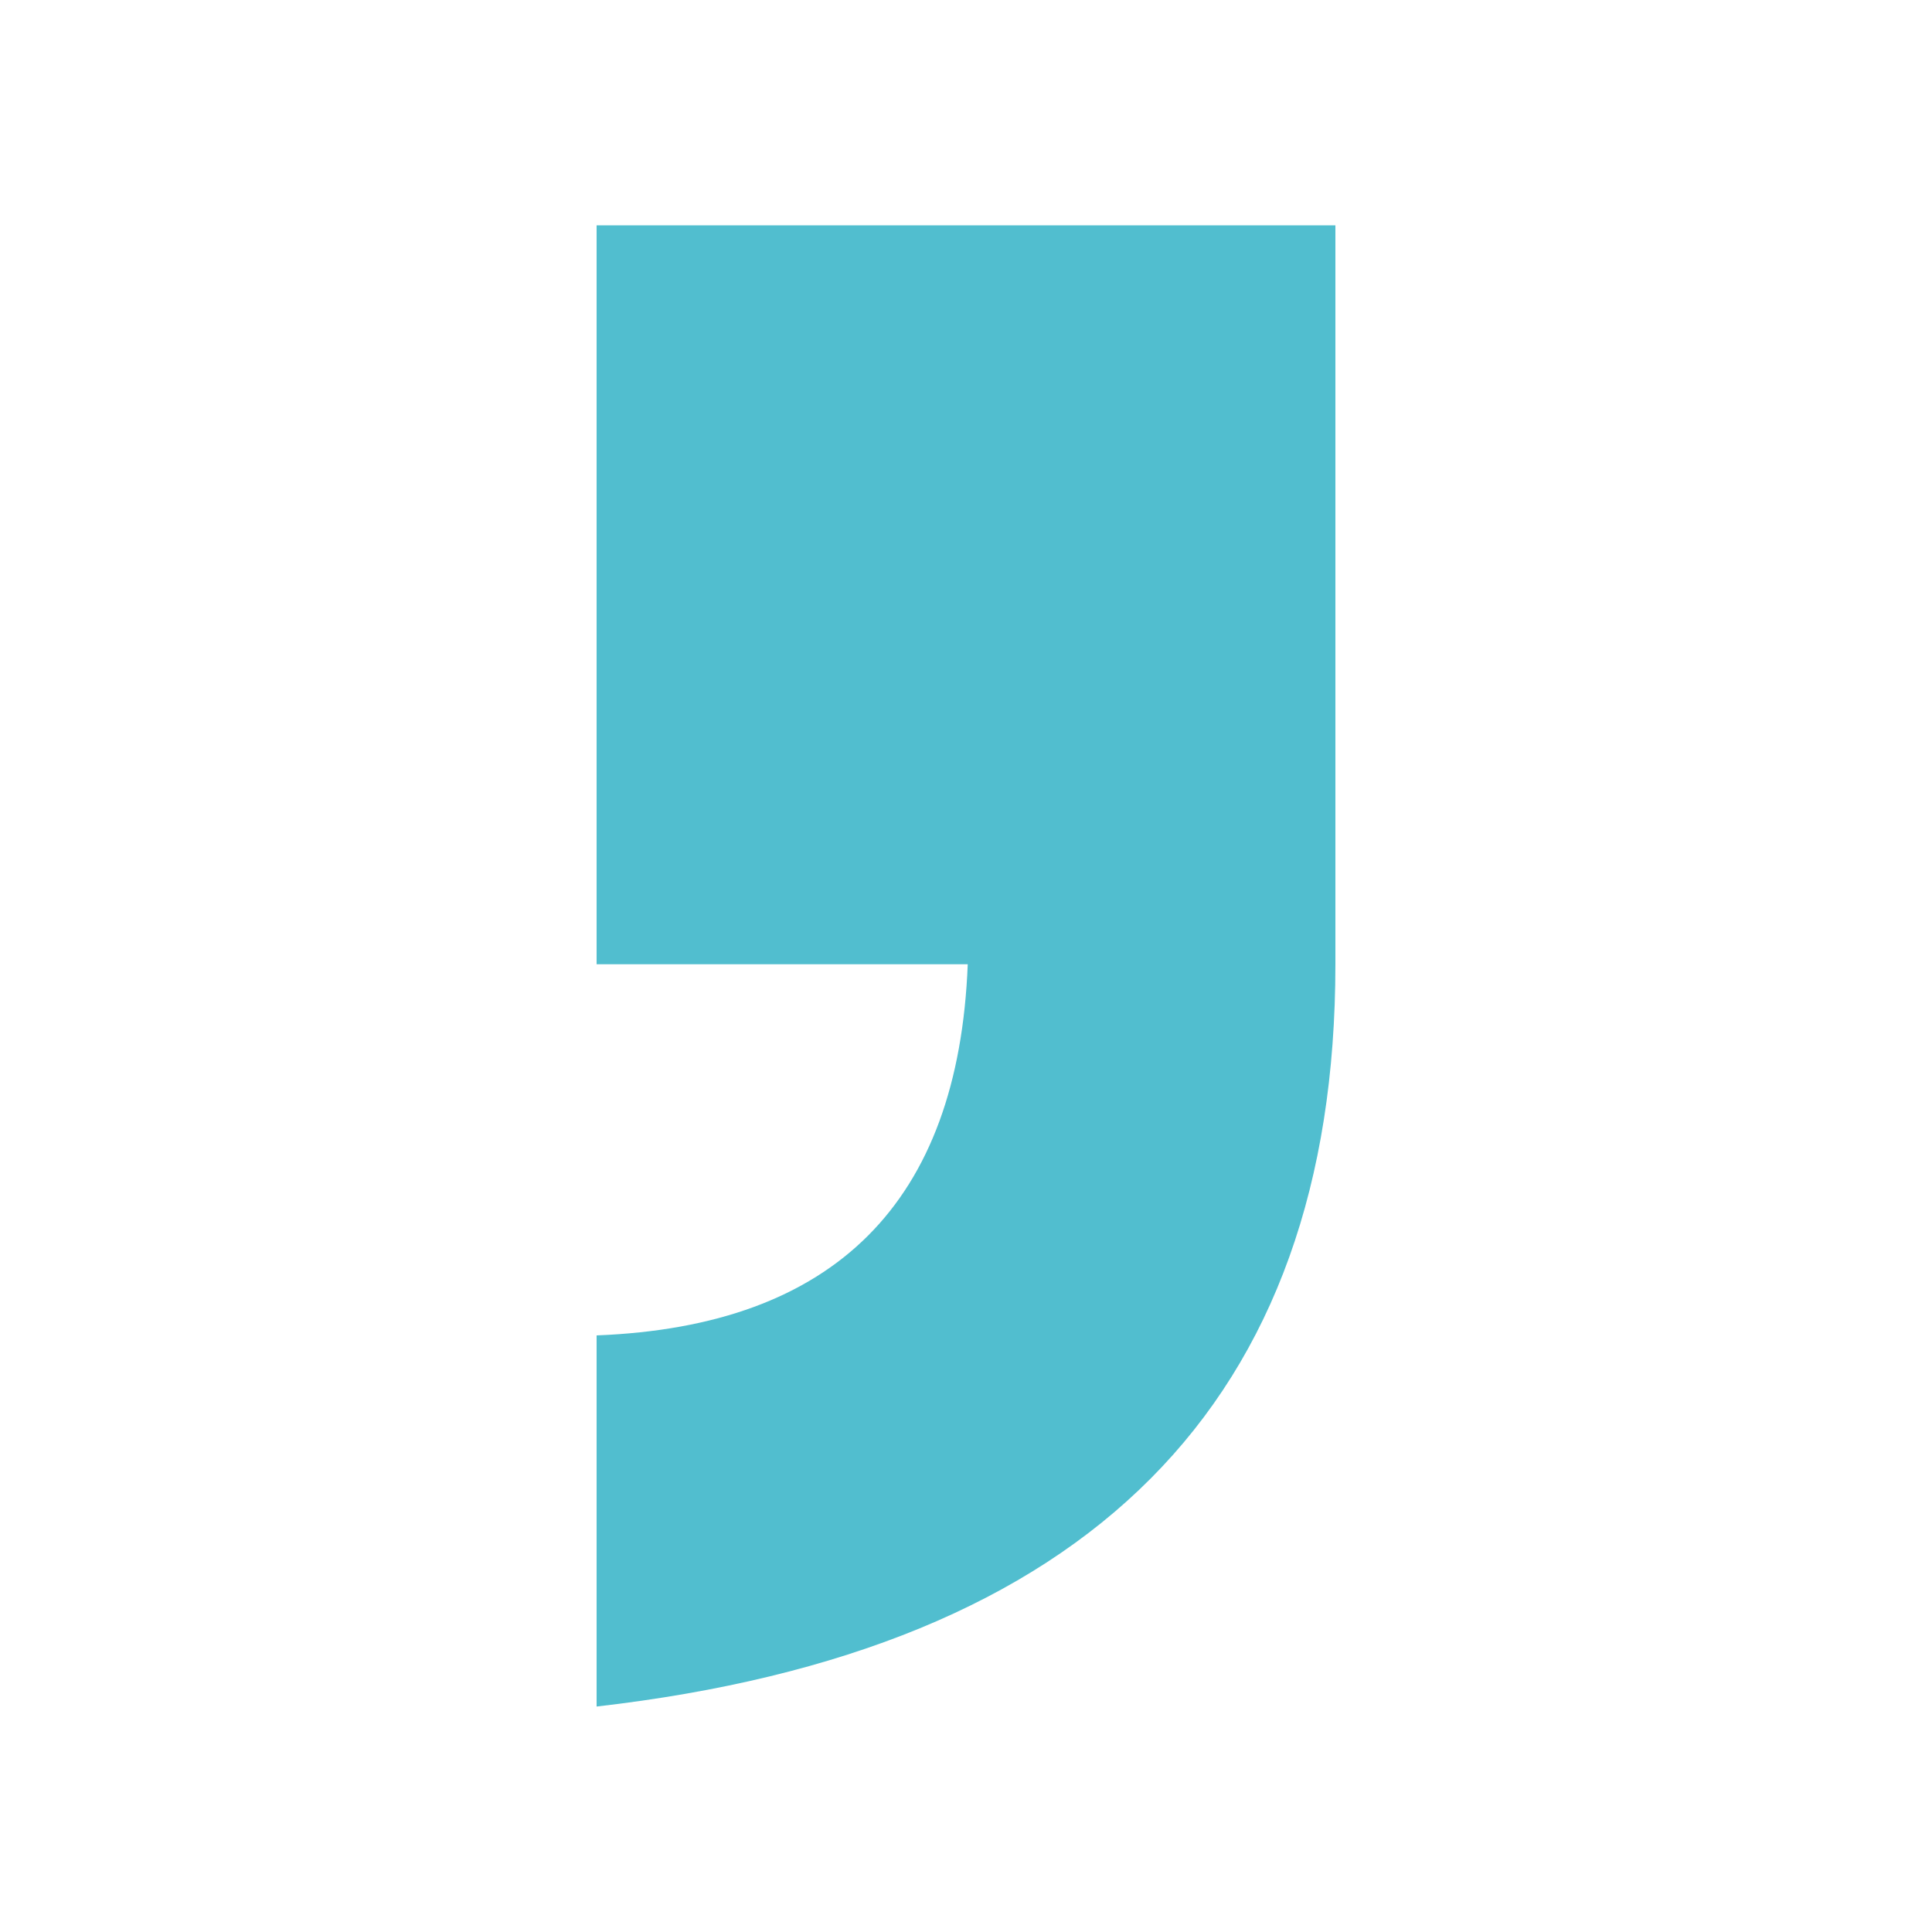 <svg xmlns="http://www.w3.org/2000/svg" viewBox="0 0 200 200"><defs><style>      .cls-1 {        fill: #51becf;      }    </style></defs><g><g id="Calque_1"><path class="cls-1" d="M61.76,23.33h76.48v76.49c0,45.36-25.49,70.98-76.48,76.84v-38.42c24.66-.96,37.46-13.77,38.42-38.42h-38.42V23.33Z"></path></g></g></svg>